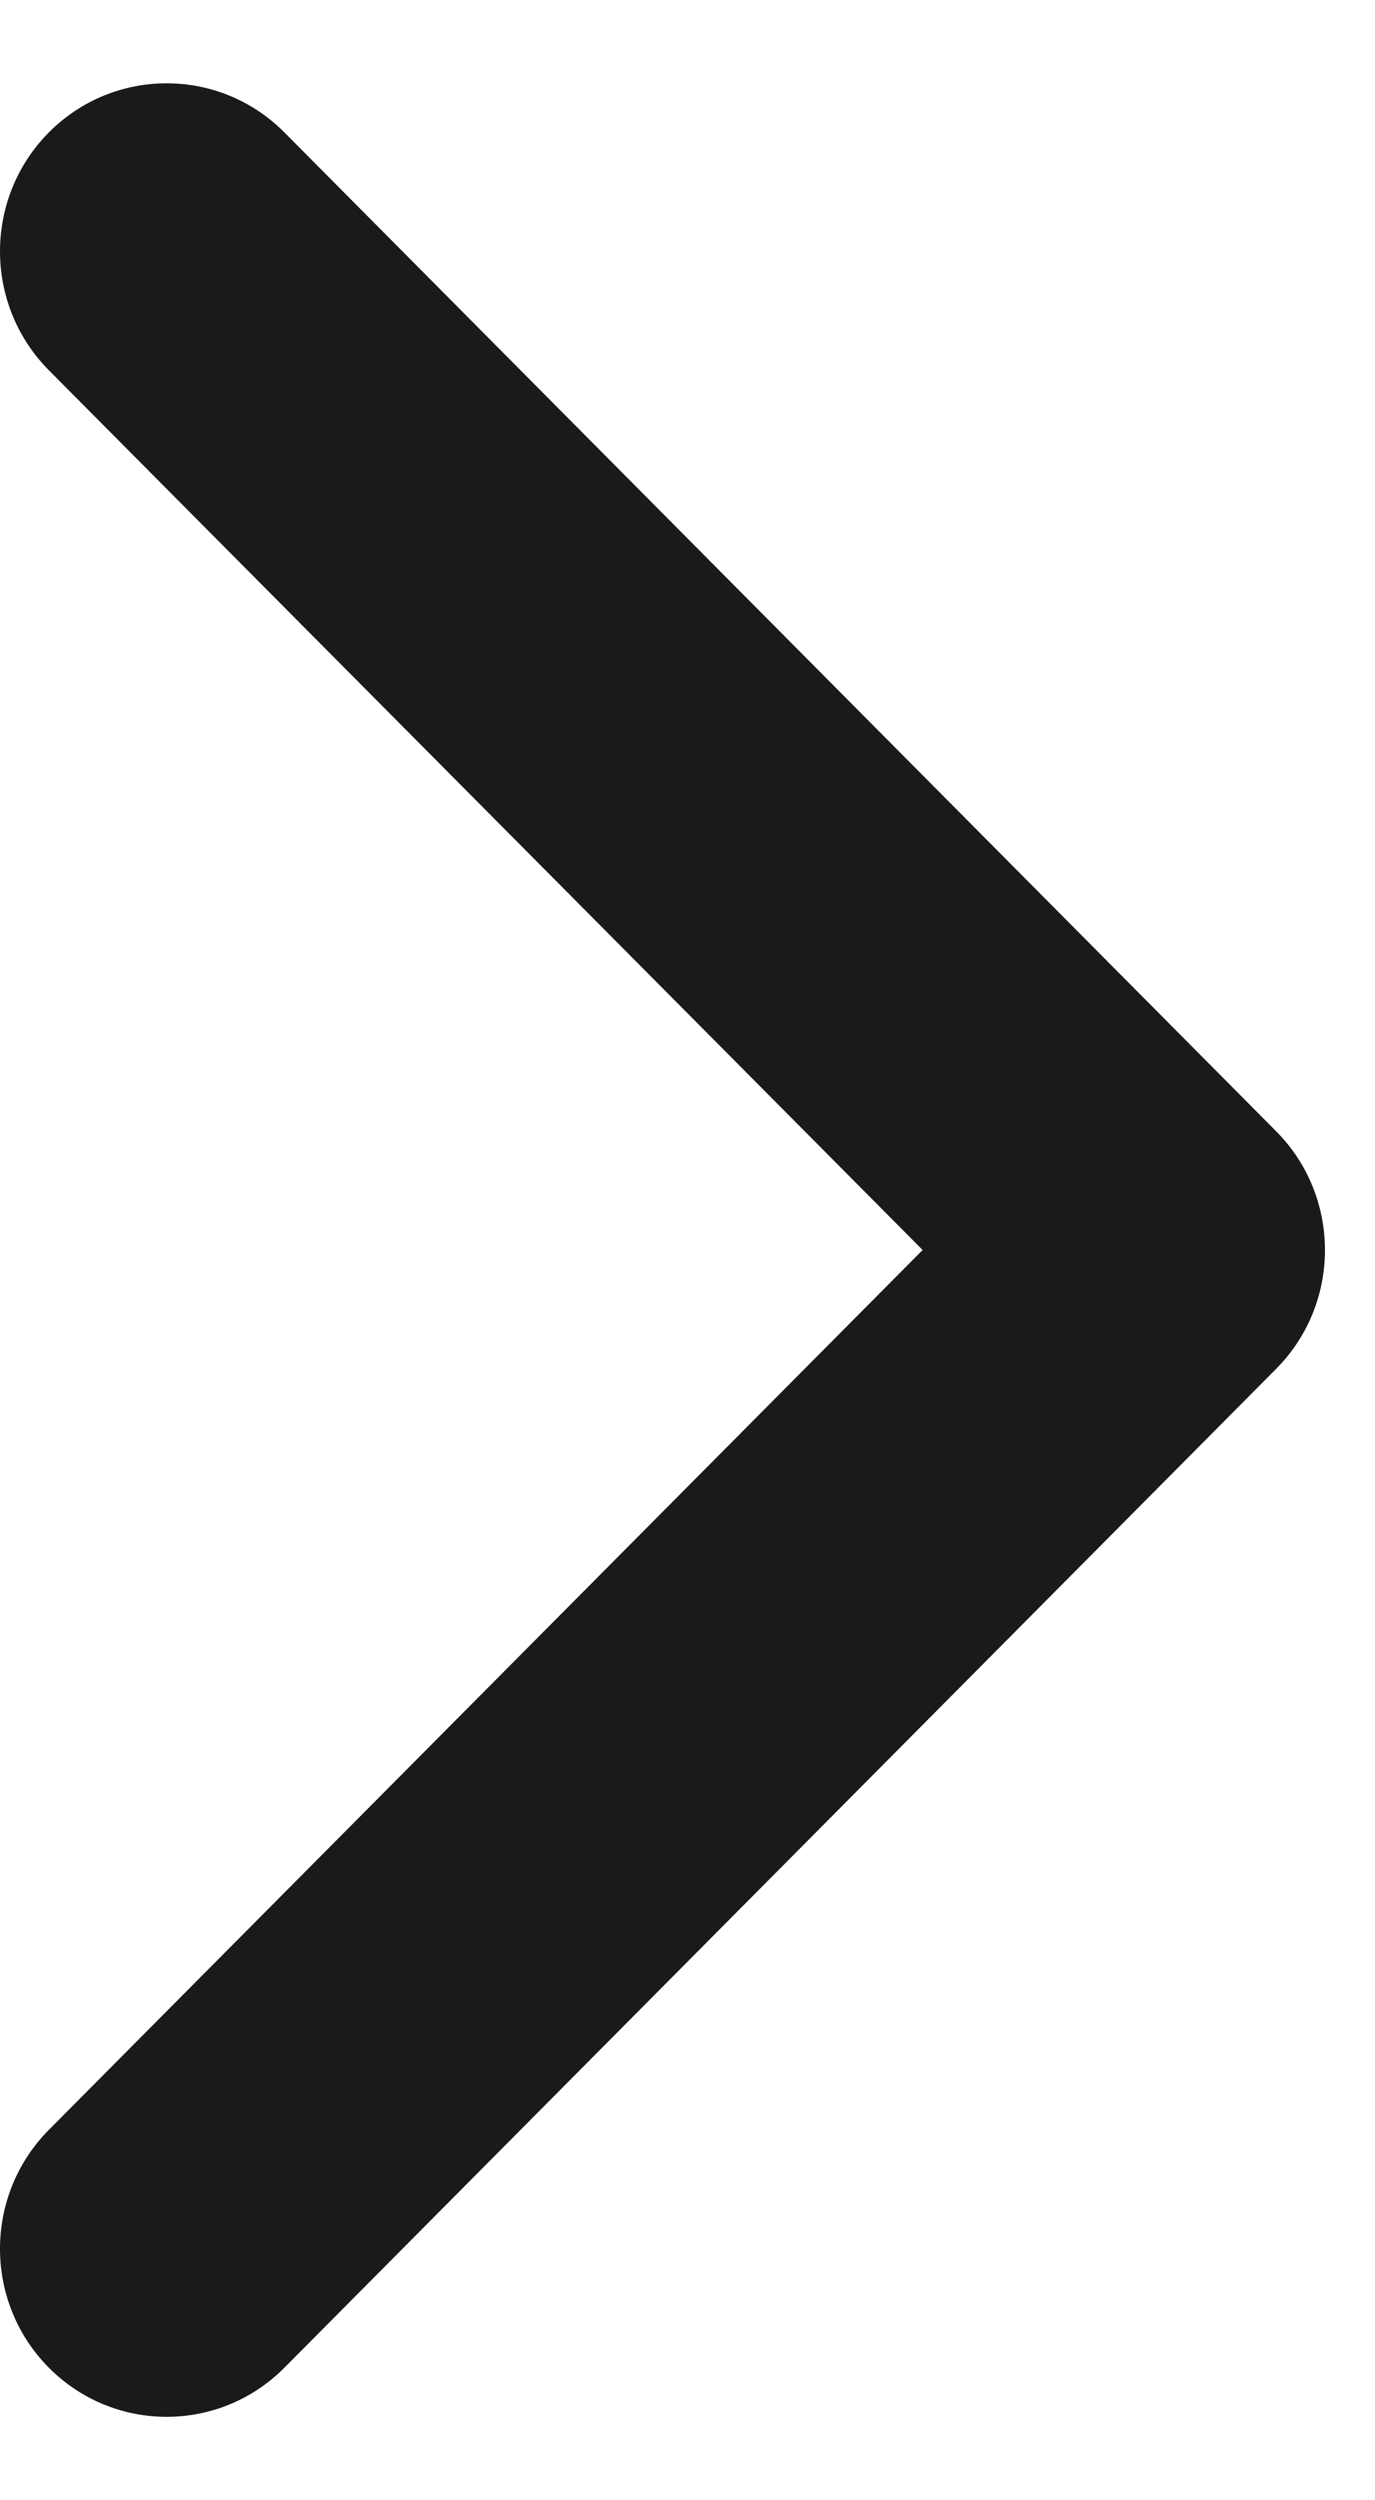 <svg width="11" height="20" viewBox="0 0 11 20" fill="none" xmlns="http://www.w3.org/2000/svg">
<path d="M7.381 9.999L0.39 2.961C-0.13 2.436 -0.13 1.585 0.39 1.06C0.911 0.535 1.755 0.535 2.276 1.06L10.209 9.049C10.73 9.574 10.73 10.425 10.209 10.95L2.276 18.939C1.755 19.464 0.911 19.464 0.39 18.939C-0.13 18.414 -0.13 17.563 0.39 17.038L7.381 9.999Z" fill="#1A1A1A"/>
</svg>
